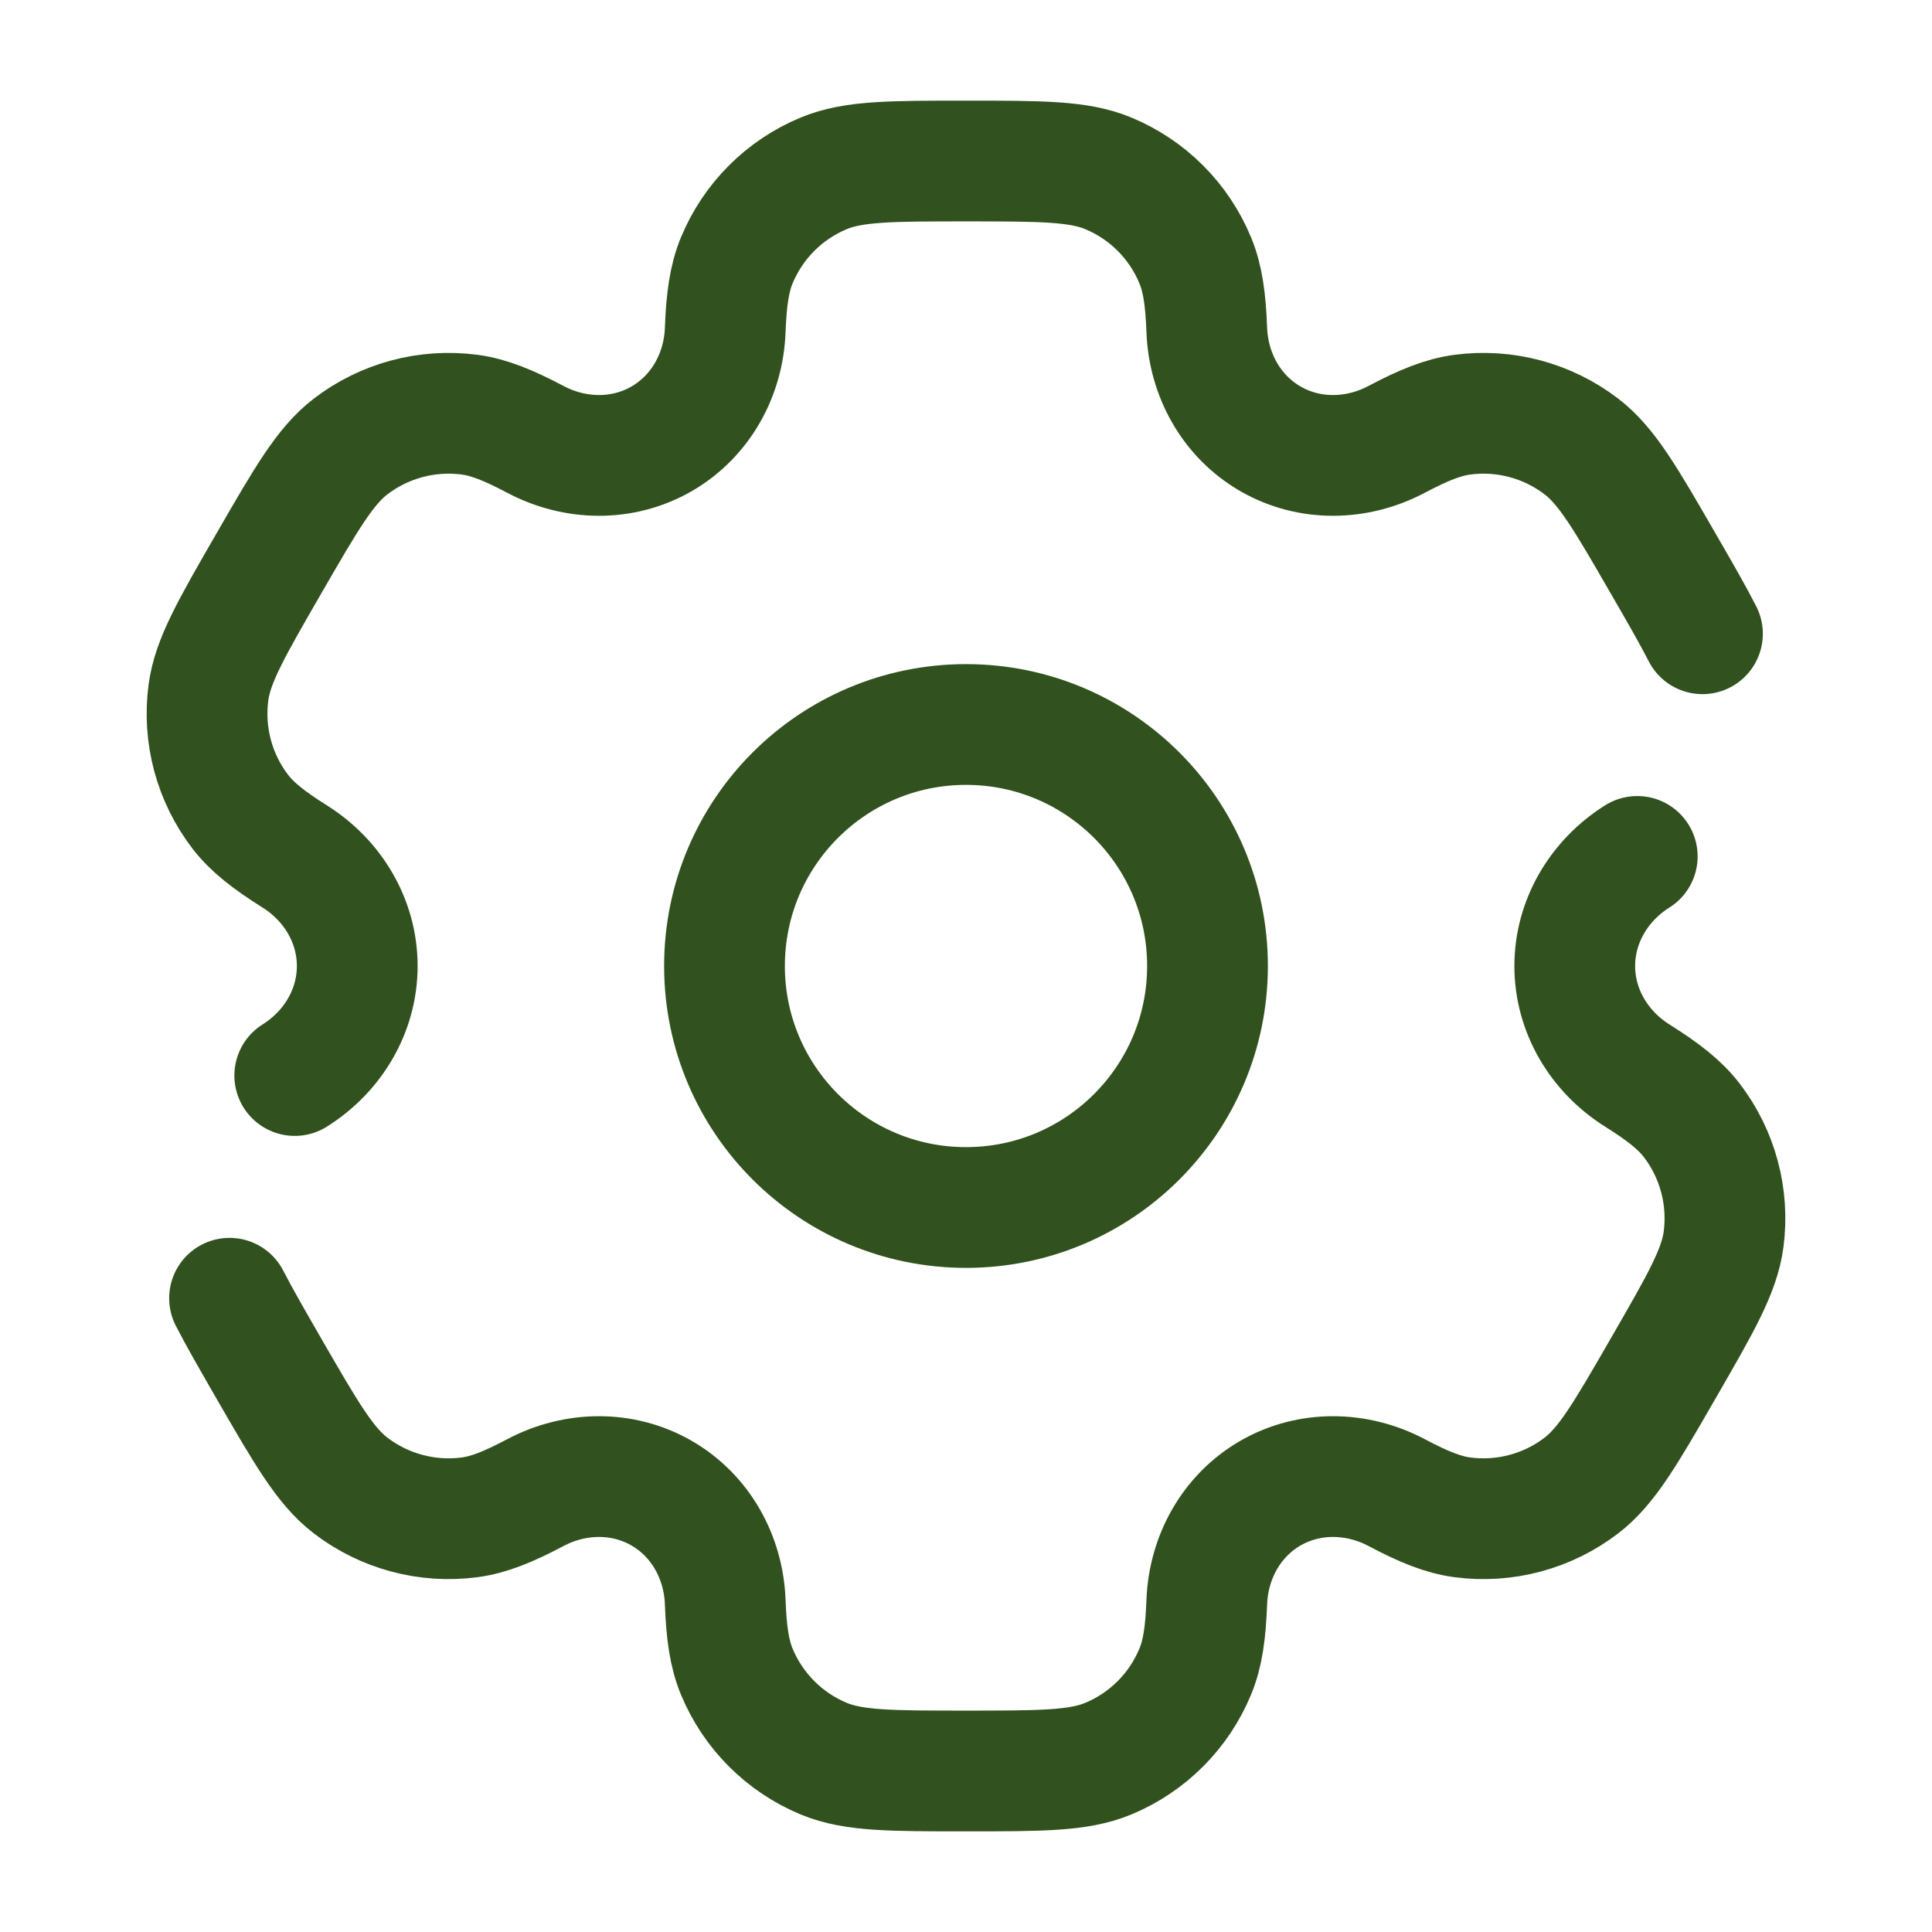 <svg width="32" height="32" viewBox="0 0 32 32" fill="none" xmlns="http://www.w3.org/2000/svg">
<path d="M16 12C18.209 12 20 13.791 20 16C20 18.209 18.209 20 16 20C13.791 20 12 18.209 12 16C12 13.791 13.791 12 16 12Z" stroke="#31511E" stroke-width="2"/>
<path d="M4.882 17.814C5.512 17.419 5.917 16.744 5.917 16C5.917 15.256 5.512 14.582 4.882 14.186C4.453 13.916 4.177 13.701 3.98 13.445C3.55 12.884 3.36 12.175 3.452 11.473C3.521 10.947 3.832 10.409 4.453 9.333C5.074 8.257 5.385 7.719 5.806 7.396C6.367 6.966 7.076 6.776 7.777 6.868C8.097 6.91 8.422 7.042 8.869 7.278C9.527 7.626 10.314 7.64 10.959 7.268C11.603 6.896 11.985 6.208 12.012 5.464C12.031 4.958 12.08 4.611 12.203 4.313C12.474 3.659 12.993 3.14 13.646 2.87C14.136 2.667 14.758 2.667 16 2.667C17.243 2.667 17.864 2.667 18.354 2.87C19.007 3.14 19.527 3.659 19.797 4.313C19.921 4.611 19.969 4.958 19.988 5.464C20.016 6.208 20.397 6.896 21.042 7.268C21.686 7.64 22.473 7.626 23.131 7.278C23.578 7.042 23.903 6.91 24.223 6.868C24.924 6.776 25.633 6.966 26.194 7.396C26.615 7.719 26.926 8.257 27.547 9.333C27.824 9.812 28.039 10.185 28.198 10.497M27.118 14.185C26.488 14.581 26.083 15.256 26.083 16C26.083 16.744 26.488 17.419 27.118 17.814C27.547 18.084 27.823 18.299 28.02 18.555C28.45 19.116 28.64 19.825 28.548 20.527C28.479 21.052 28.168 21.59 27.547 22.666C26.926 23.743 26.615 24.281 26.194 24.604C25.633 25.034 24.924 25.224 24.223 25.132C23.903 25.09 23.578 24.958 23.131 24.721C22.473 24.374 21.686 24.36 21.041 24.732C20.397 25.104 20.016 25.792 19.988 26.536C19.969 27.042 19.921 27.389 19.797 27.687C19.527 28.34 19.007 28.86 18.354 29.13C17.864 29.333 17.243 29.333 16 29.333C14.758 29.333 14.136 29.333 13.646 29.13C12.993 28.86 12.474 28.34 12.203 27.687C12.08 27.389 12.031 27.042 12.012 26.536C11.985 25.792 11.603 25.104 10.959 24.732C10.314 24.36 9.527 24.374 8.87 24.721C8.422 24.958 8.097 25.09 7.777 25.132C7.076 25.224 6.367 25.034 5.806 24.604C5.385 24.281 5.074 23.743 4.453 22.667C4.177 22.188 3.962 21.815 3.802 21.503" stroke="#31511E" stroke-width="2" stroke-linecap="round"/>
</svg>
